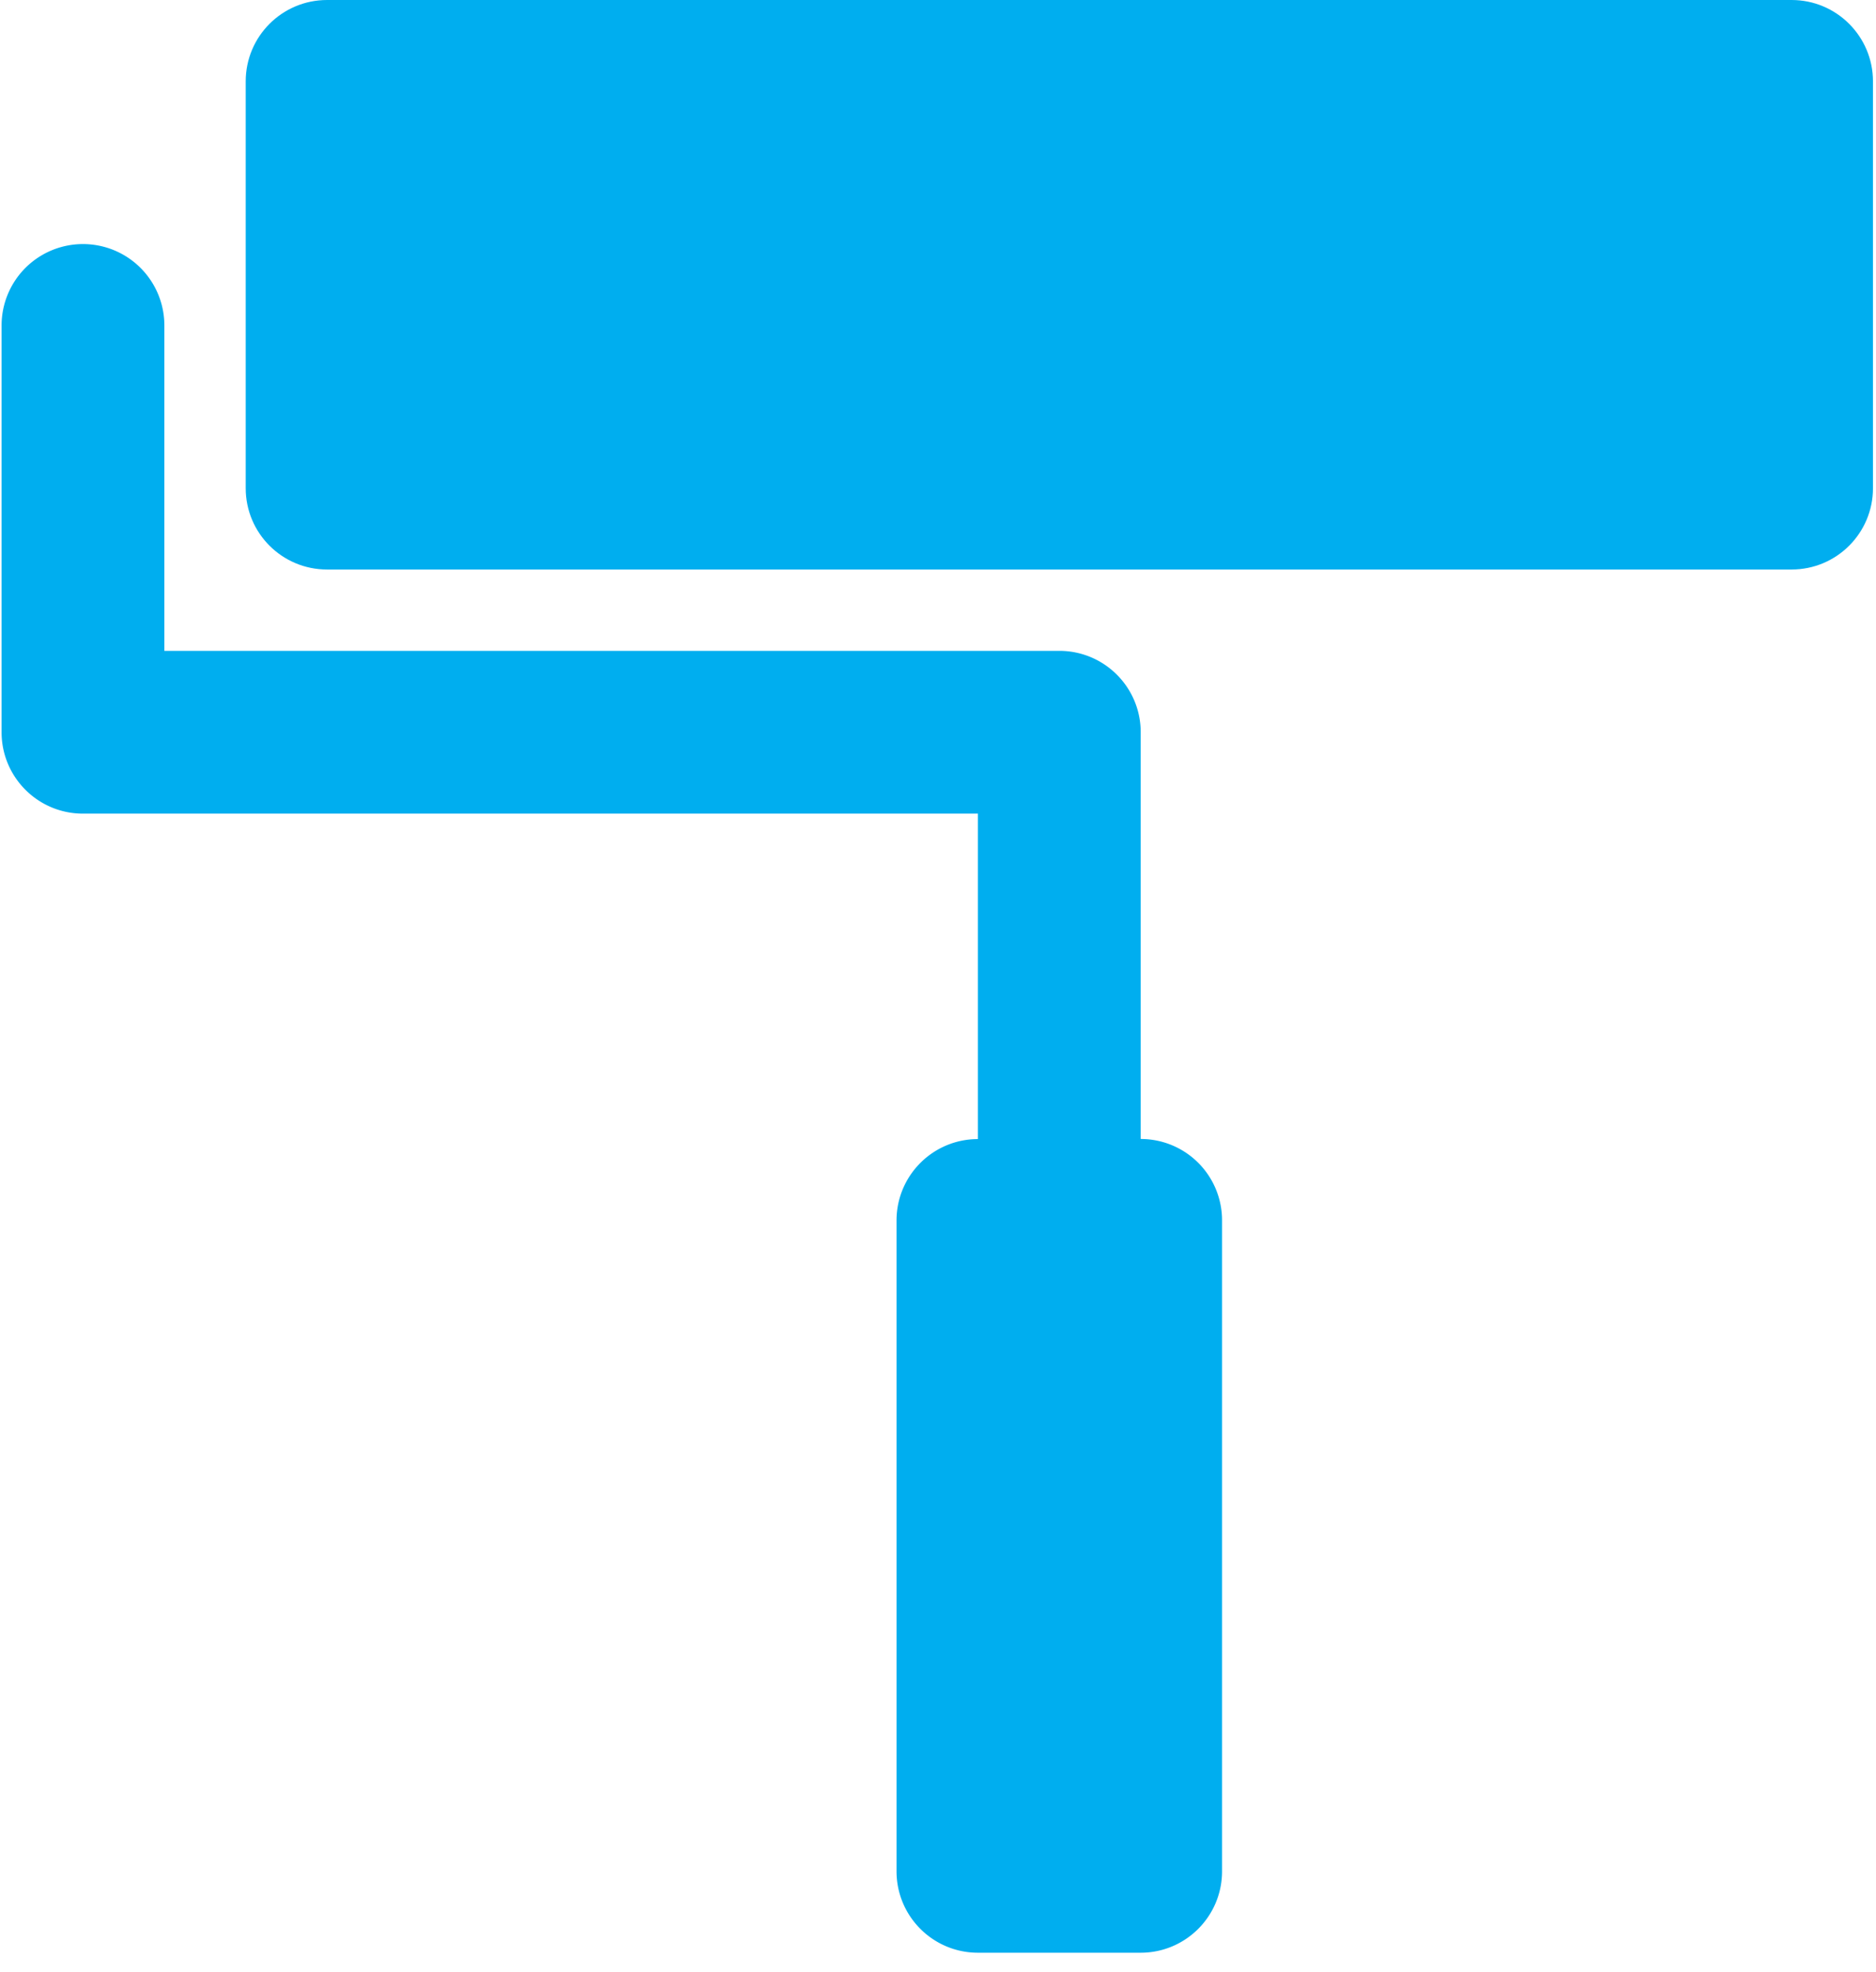 <svg xmlns="http://www.w3.org/2000/svg" width="39" height="41" viewBox="0 0 39 41"><g fill="#00AEEF" fill-rule="evenodd"><path d="M5.108 1.692v8.457c0 .934.756 1.691 1.692 1.691h30.445c.936 0 1.692-.757 1.692-1.691V1.692C38.937.758 38.181 0 37.245 0H6.8c-.936 0-1.692.758-1.692 1.692z"/><path d="M23.714 23.68v-8.457c0-.934-.756-1.692-1.692-1.692H3.417V6.766a1.692 1.692 0 1 0-3.384 0v8.457c0 .934.757 1.692 1.692 1.692H20.33v6.766c-.935 0-1.692.758-1.692 1.692v13.53c0 .935.757 1.693 1.692 1.693h3.383c.935 0 1.692-.758 1.692-1.692V25.373a1.69 1.69 0 0 0-1.69-1.694z"/></g></svg>